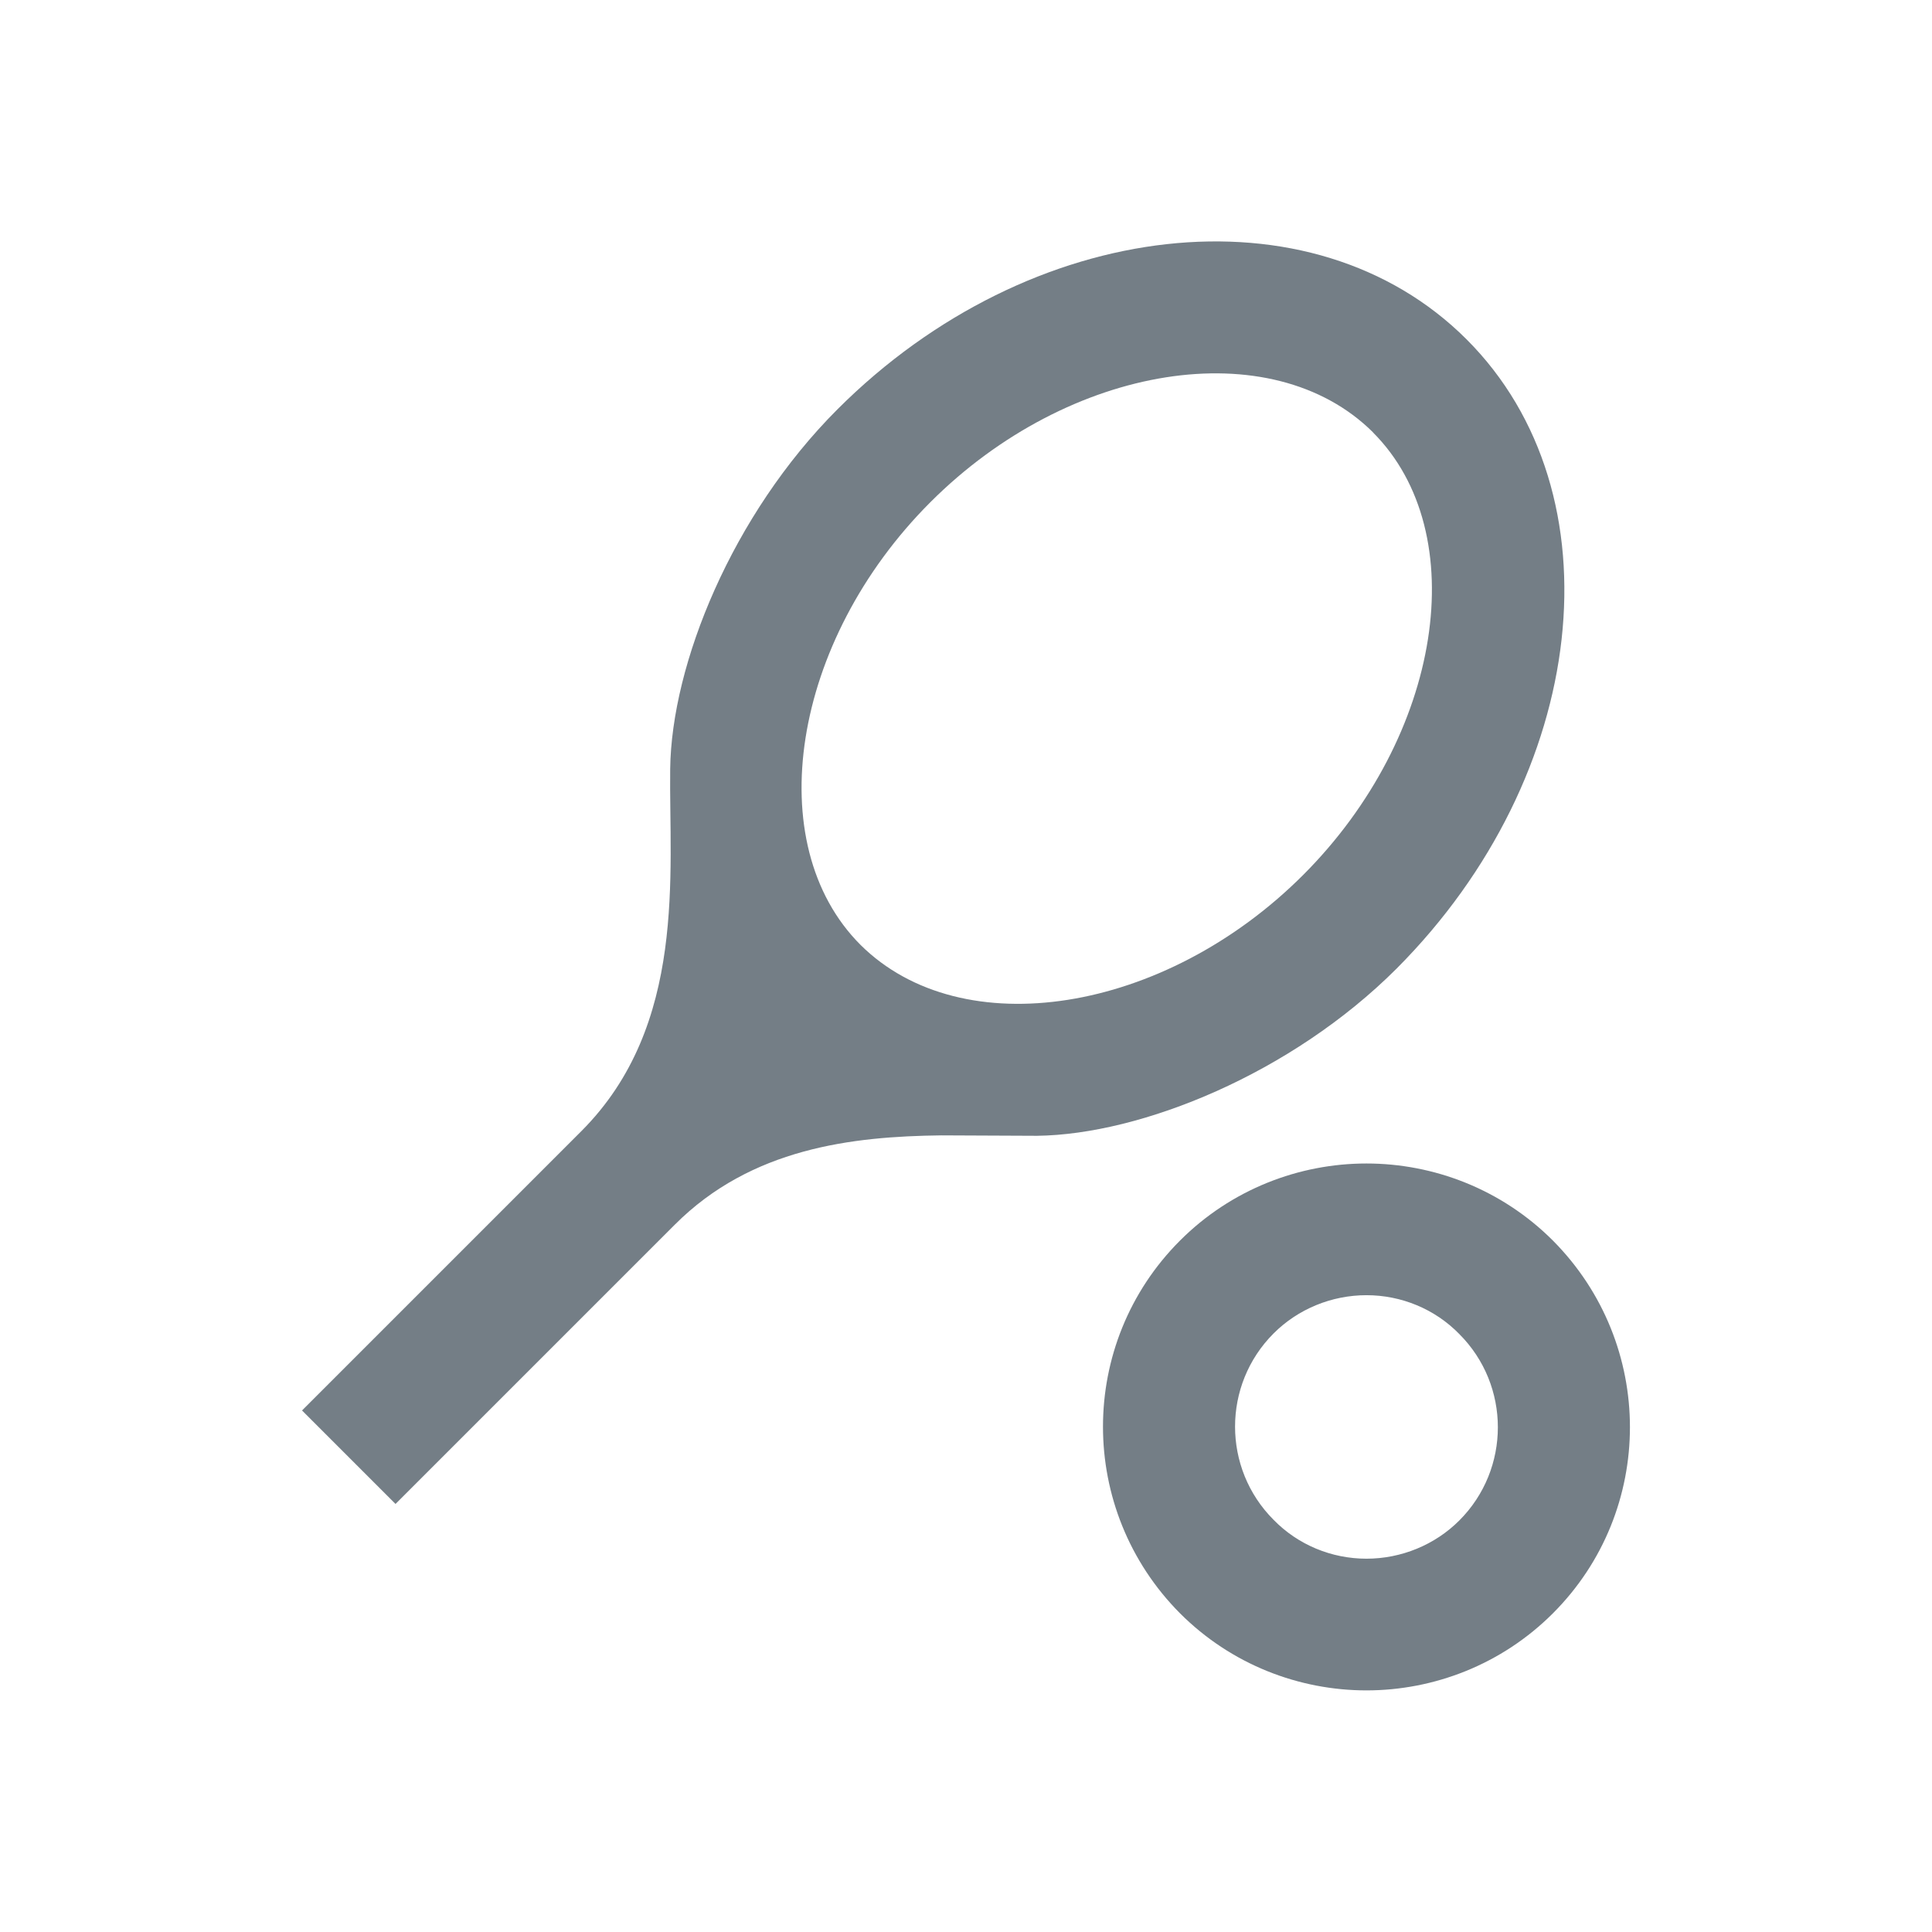 <svg height="18" viewBox="0 0 18 18" width="18" xmlns="http://www.w3.org/2000/svg"><path d="m12.731 10.84c.626 0 1.258.239 1.737.718.957.963.957 2.516 0 3.473-.479.479-1.111.718-1.737.718s-1.258-.239-1.737-.718c-.957-.963-.957-2.516 0-3.473.479-.479 1.111-.718 1.737-.718zm0 1.227c-.325 0-.638.129-.865.356-.479.479-.479 1.258 0 1.737.227.233.54.362.865.362s.638-.129.865-.356c.479-.479.479-1.258 0-1.737-.227-.233-.54-.362-.865-.362zm-4.928-8.254c1.798-1.798 4.425-2.087 5.861-.651 1.436 1.436 1.141 4.063-.651 5.861-.982.982-2.381 1.547-3.351 1.559l-.893-.004c-.831.01-1.769.118-2.482.832l-2.602 2.602-.871-.871 2.602-2.602c.988-.988.816-2.406.828-3.375.012-.976.577-2.369 1.559-3.351zm4.989.215c-.945-.939-2.829-.644-4.124.651-1.295 1.295-1.589 3.185-.651 4.124.945.939 2.829.644 4.124-.651 1.295-1.295 1.589-3.185.65-4.124z" fill="#747E86"/></svg>